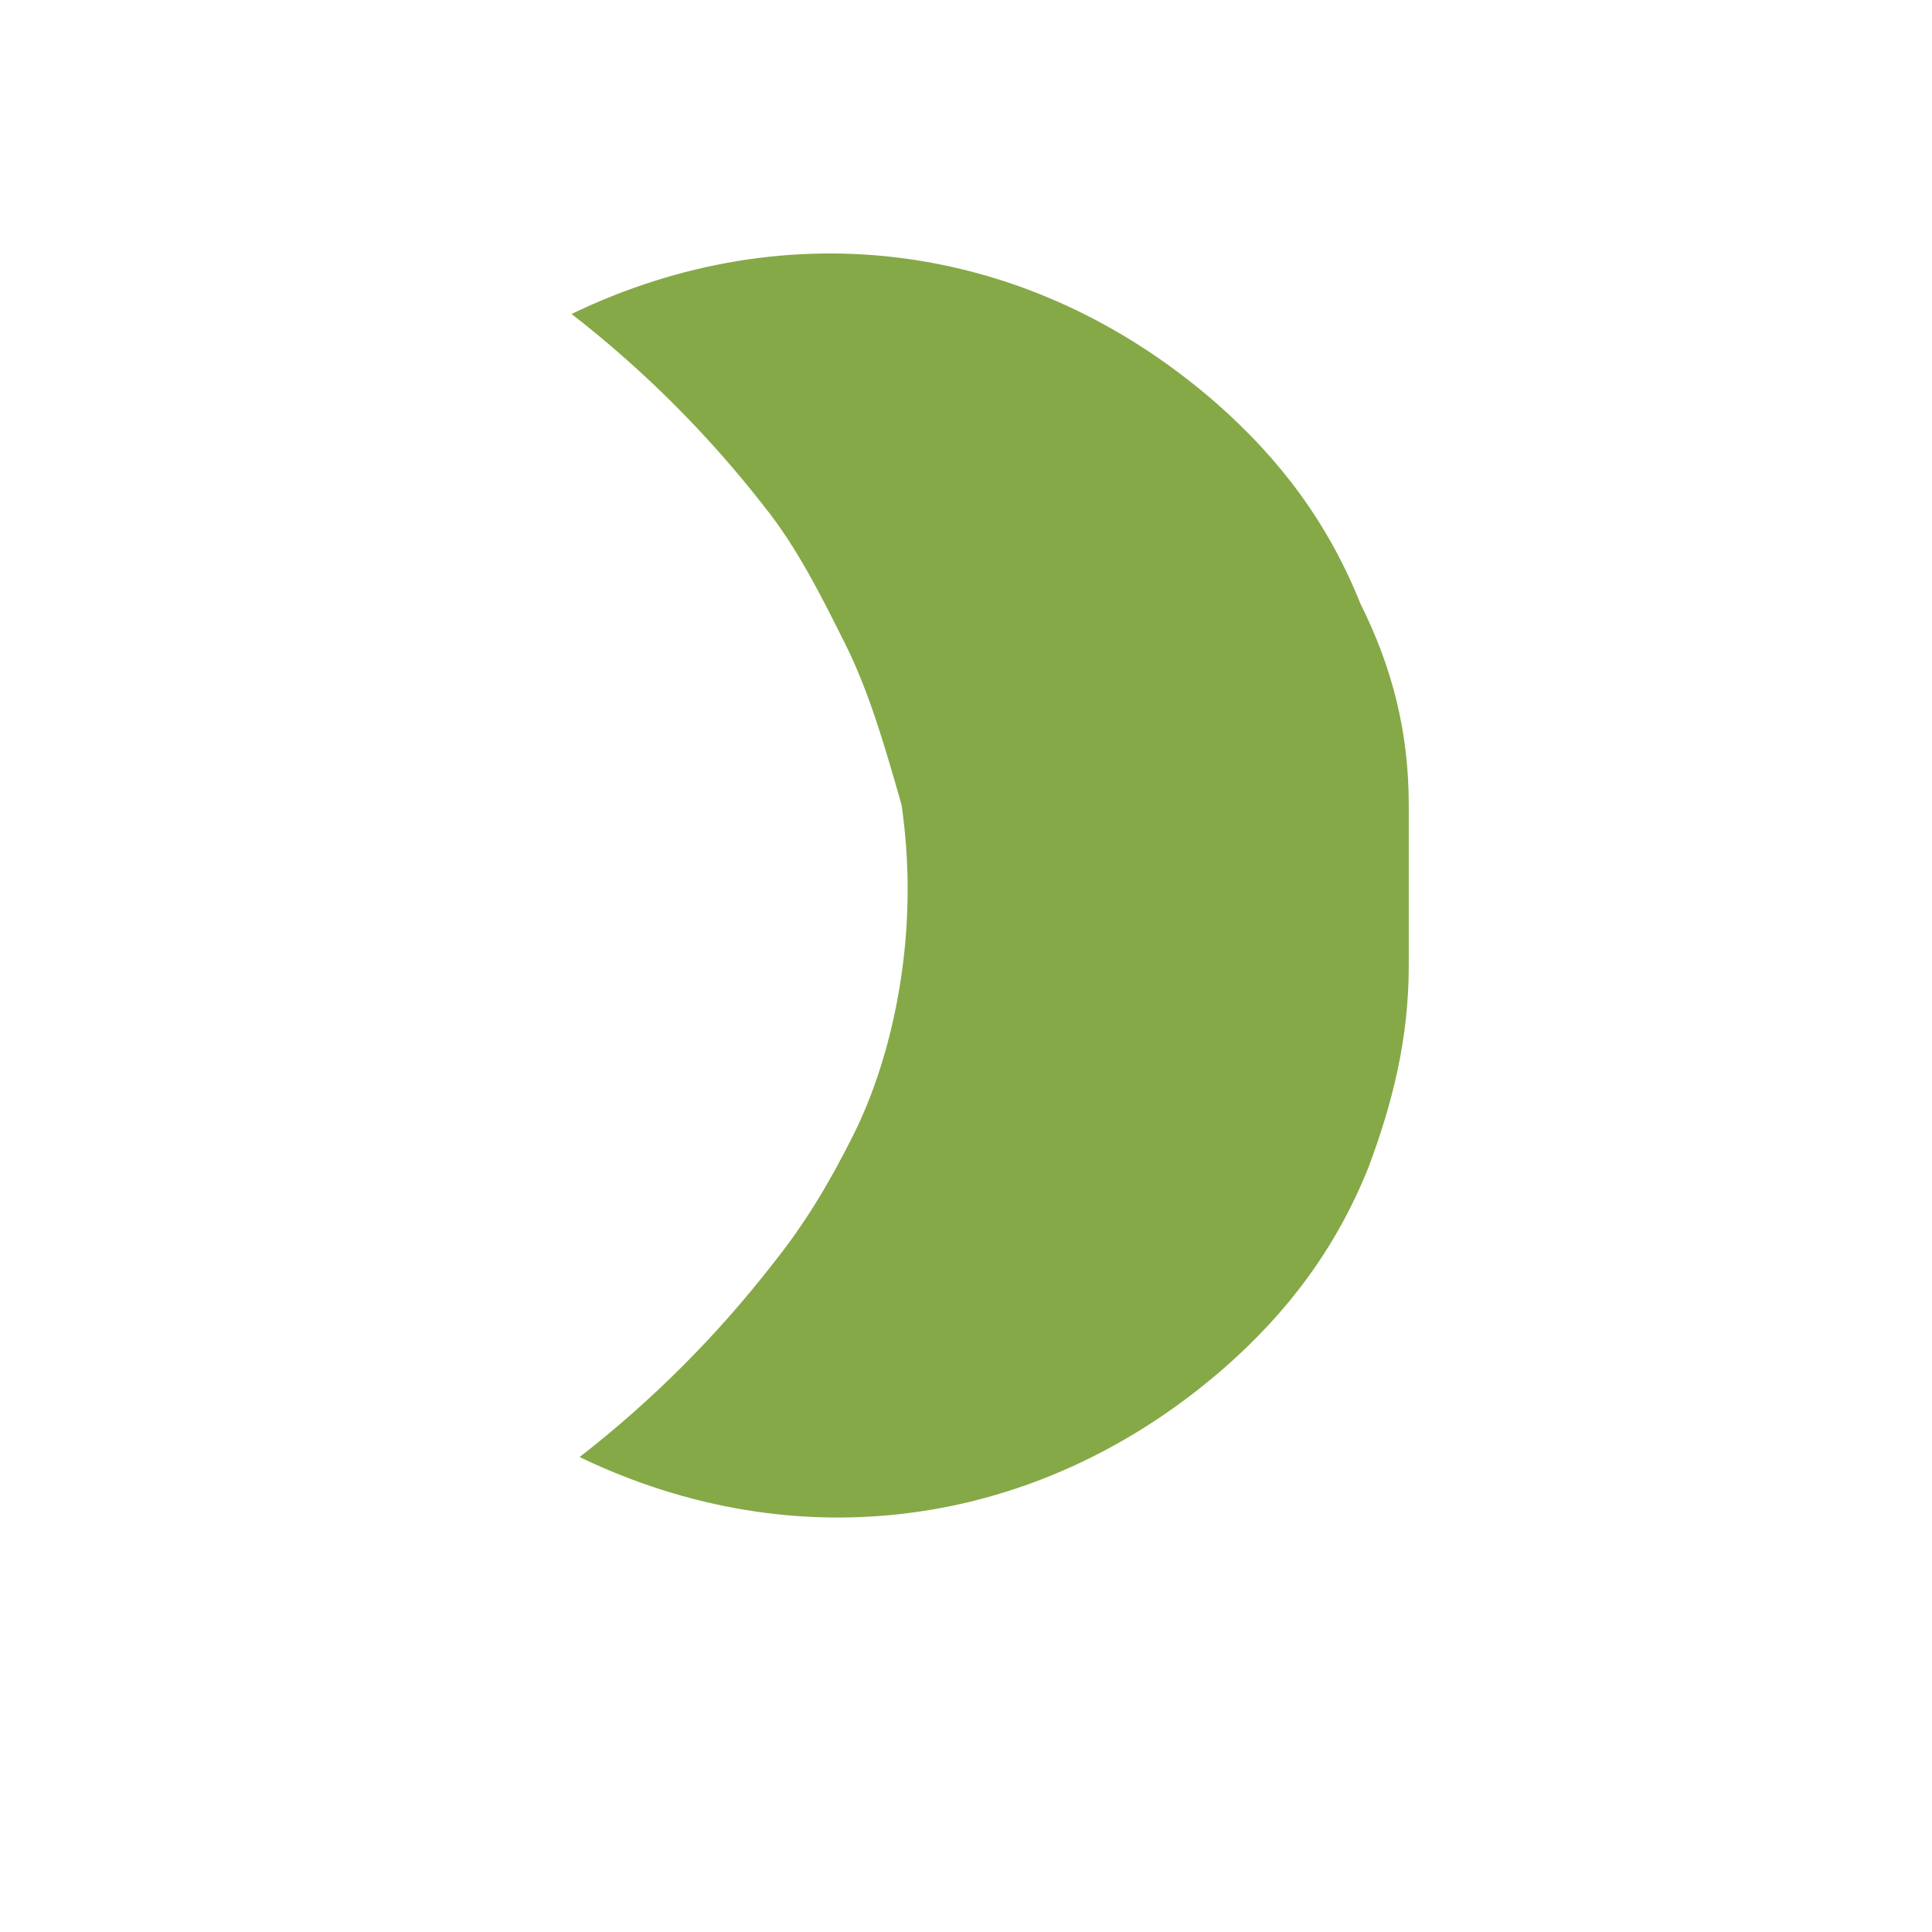 <?xml version="1.0" encoding="UTF-8"?>
<svg width="24px" height="24px" viewBox="0 0 24 24" version="1.1" xmlns="http://www.w3.org/2000/svg">
    <path fill="#85A947" d="M17.5,12c0,0.9-0.2,1.7-0.5,2.5c-0.4,1-1,1.8-1.8,2.5c-2.3,2-5.3,2.4-8,1.1c0.9-0.7,1.7-1.5,2.4-2.4
        c0.4-0.5,0.7-1,1-1.6c0.3-0.6,0.5-1.3,0.6-2c0.1-0.7,0.1-1.4,0-2.1C11,9.3,10.8,8.6,10.5,8c-0.3-0.6-0.6-1.2-1-1.7
        C8.8,5.4,8,4.6,7.1,3.9c2.7-1.3,5.7-0.9,8,1.1c0.8,0.7,1.4,1.5,1.8,2.5C17.3,8.3,17.5,9.1,17.5,10V12z"/>
</svg>
